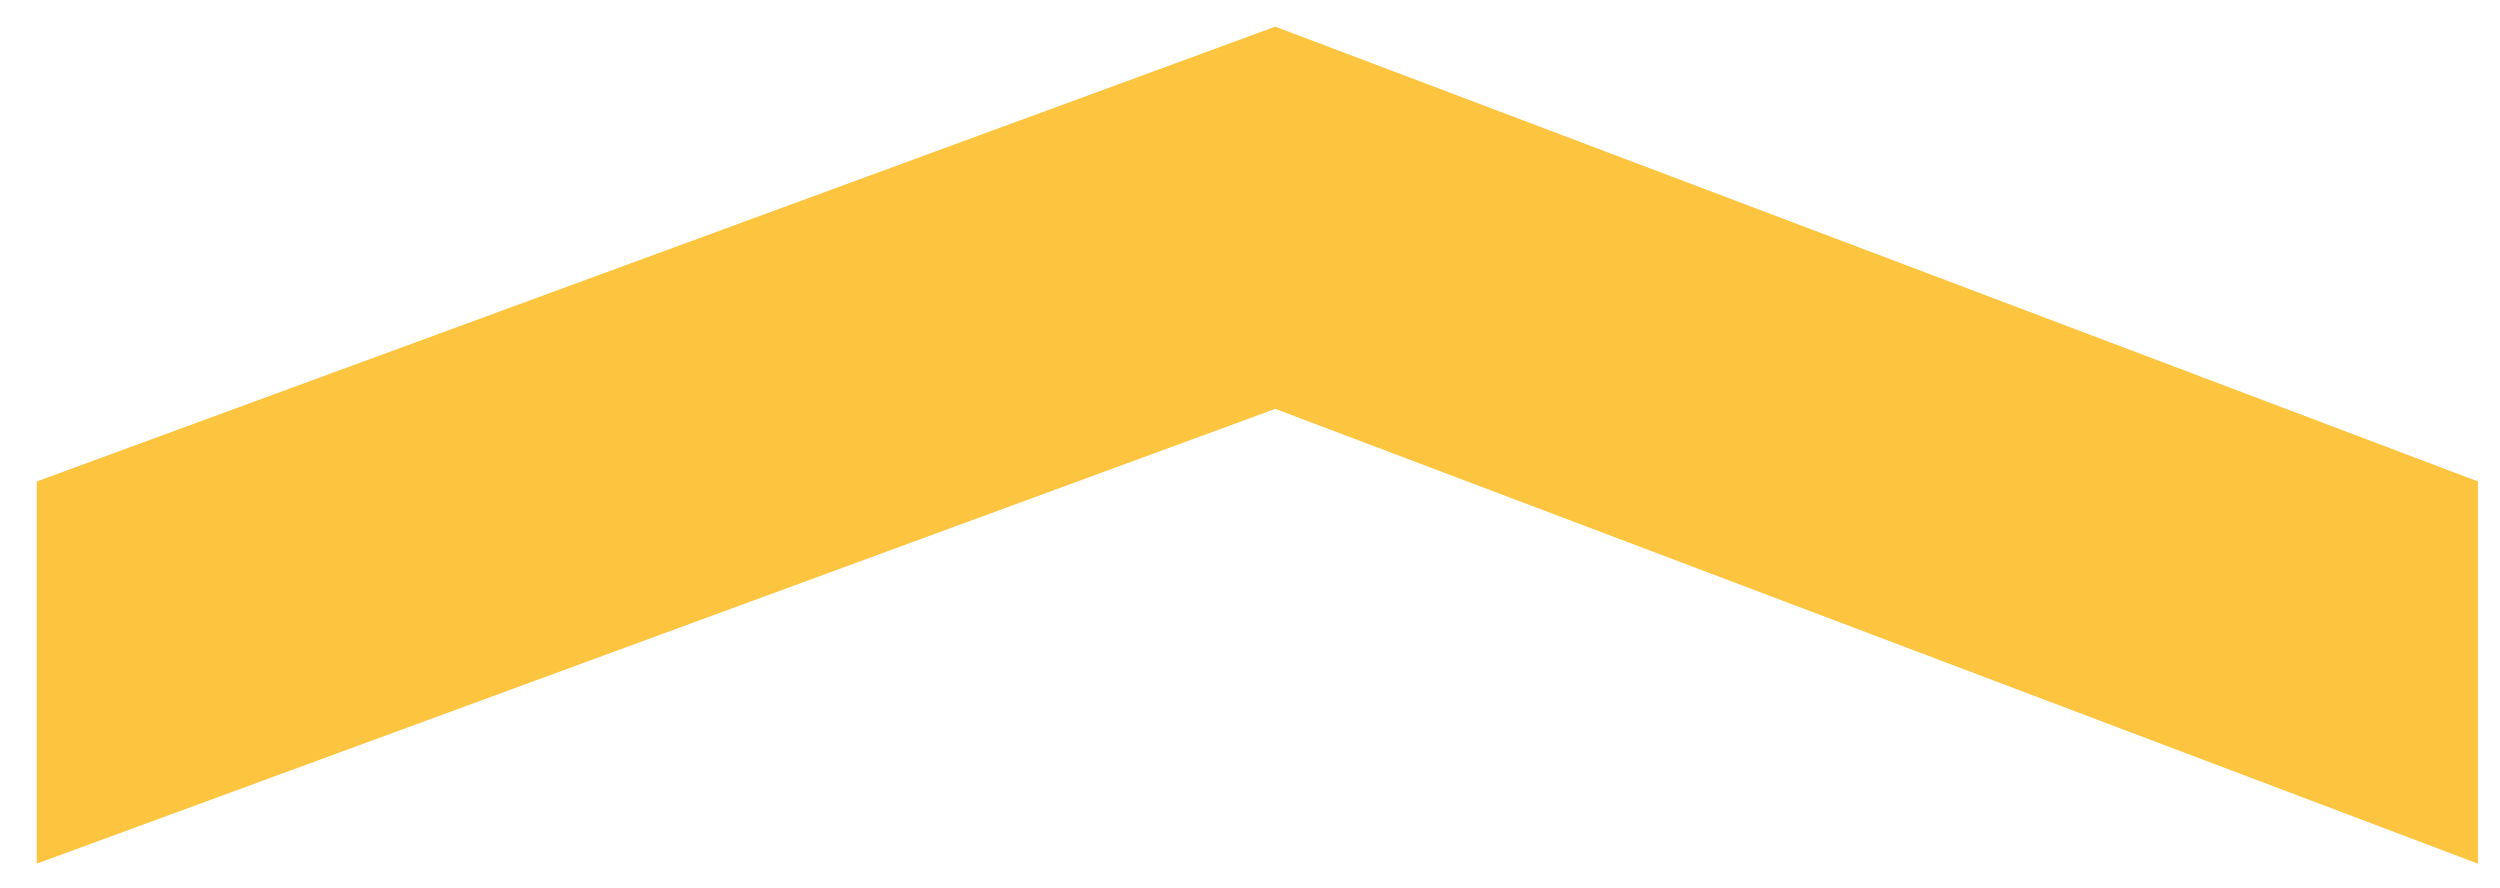 <?xml version="1.0" encoding="UTF-8"?> <!-- Generator: Adobe Illustrator 19.0.0, SVG Export Plug-In . SVG Version: 6.00 Build 0) --> <svg xmlns="http://www.w3.org/2000/svg" xmlns:xlink="http://www.w3.org/1999/xlink" id="Layer_1" x="0px" y="0px" viewBox="0 0 272.1 96.7" style="enable-background:new 0 0 272.1 96.7;" xml:space="preserve"> <style type="text/css"> .st0{fill:#FDC53F;} </style> <polygon id="XMLID_1_" class="st0" points="4,52.4 138.8,2.9 269.7,52.4 269.7,94 138.8,44.5 4,94 "></polygon> </svg> 